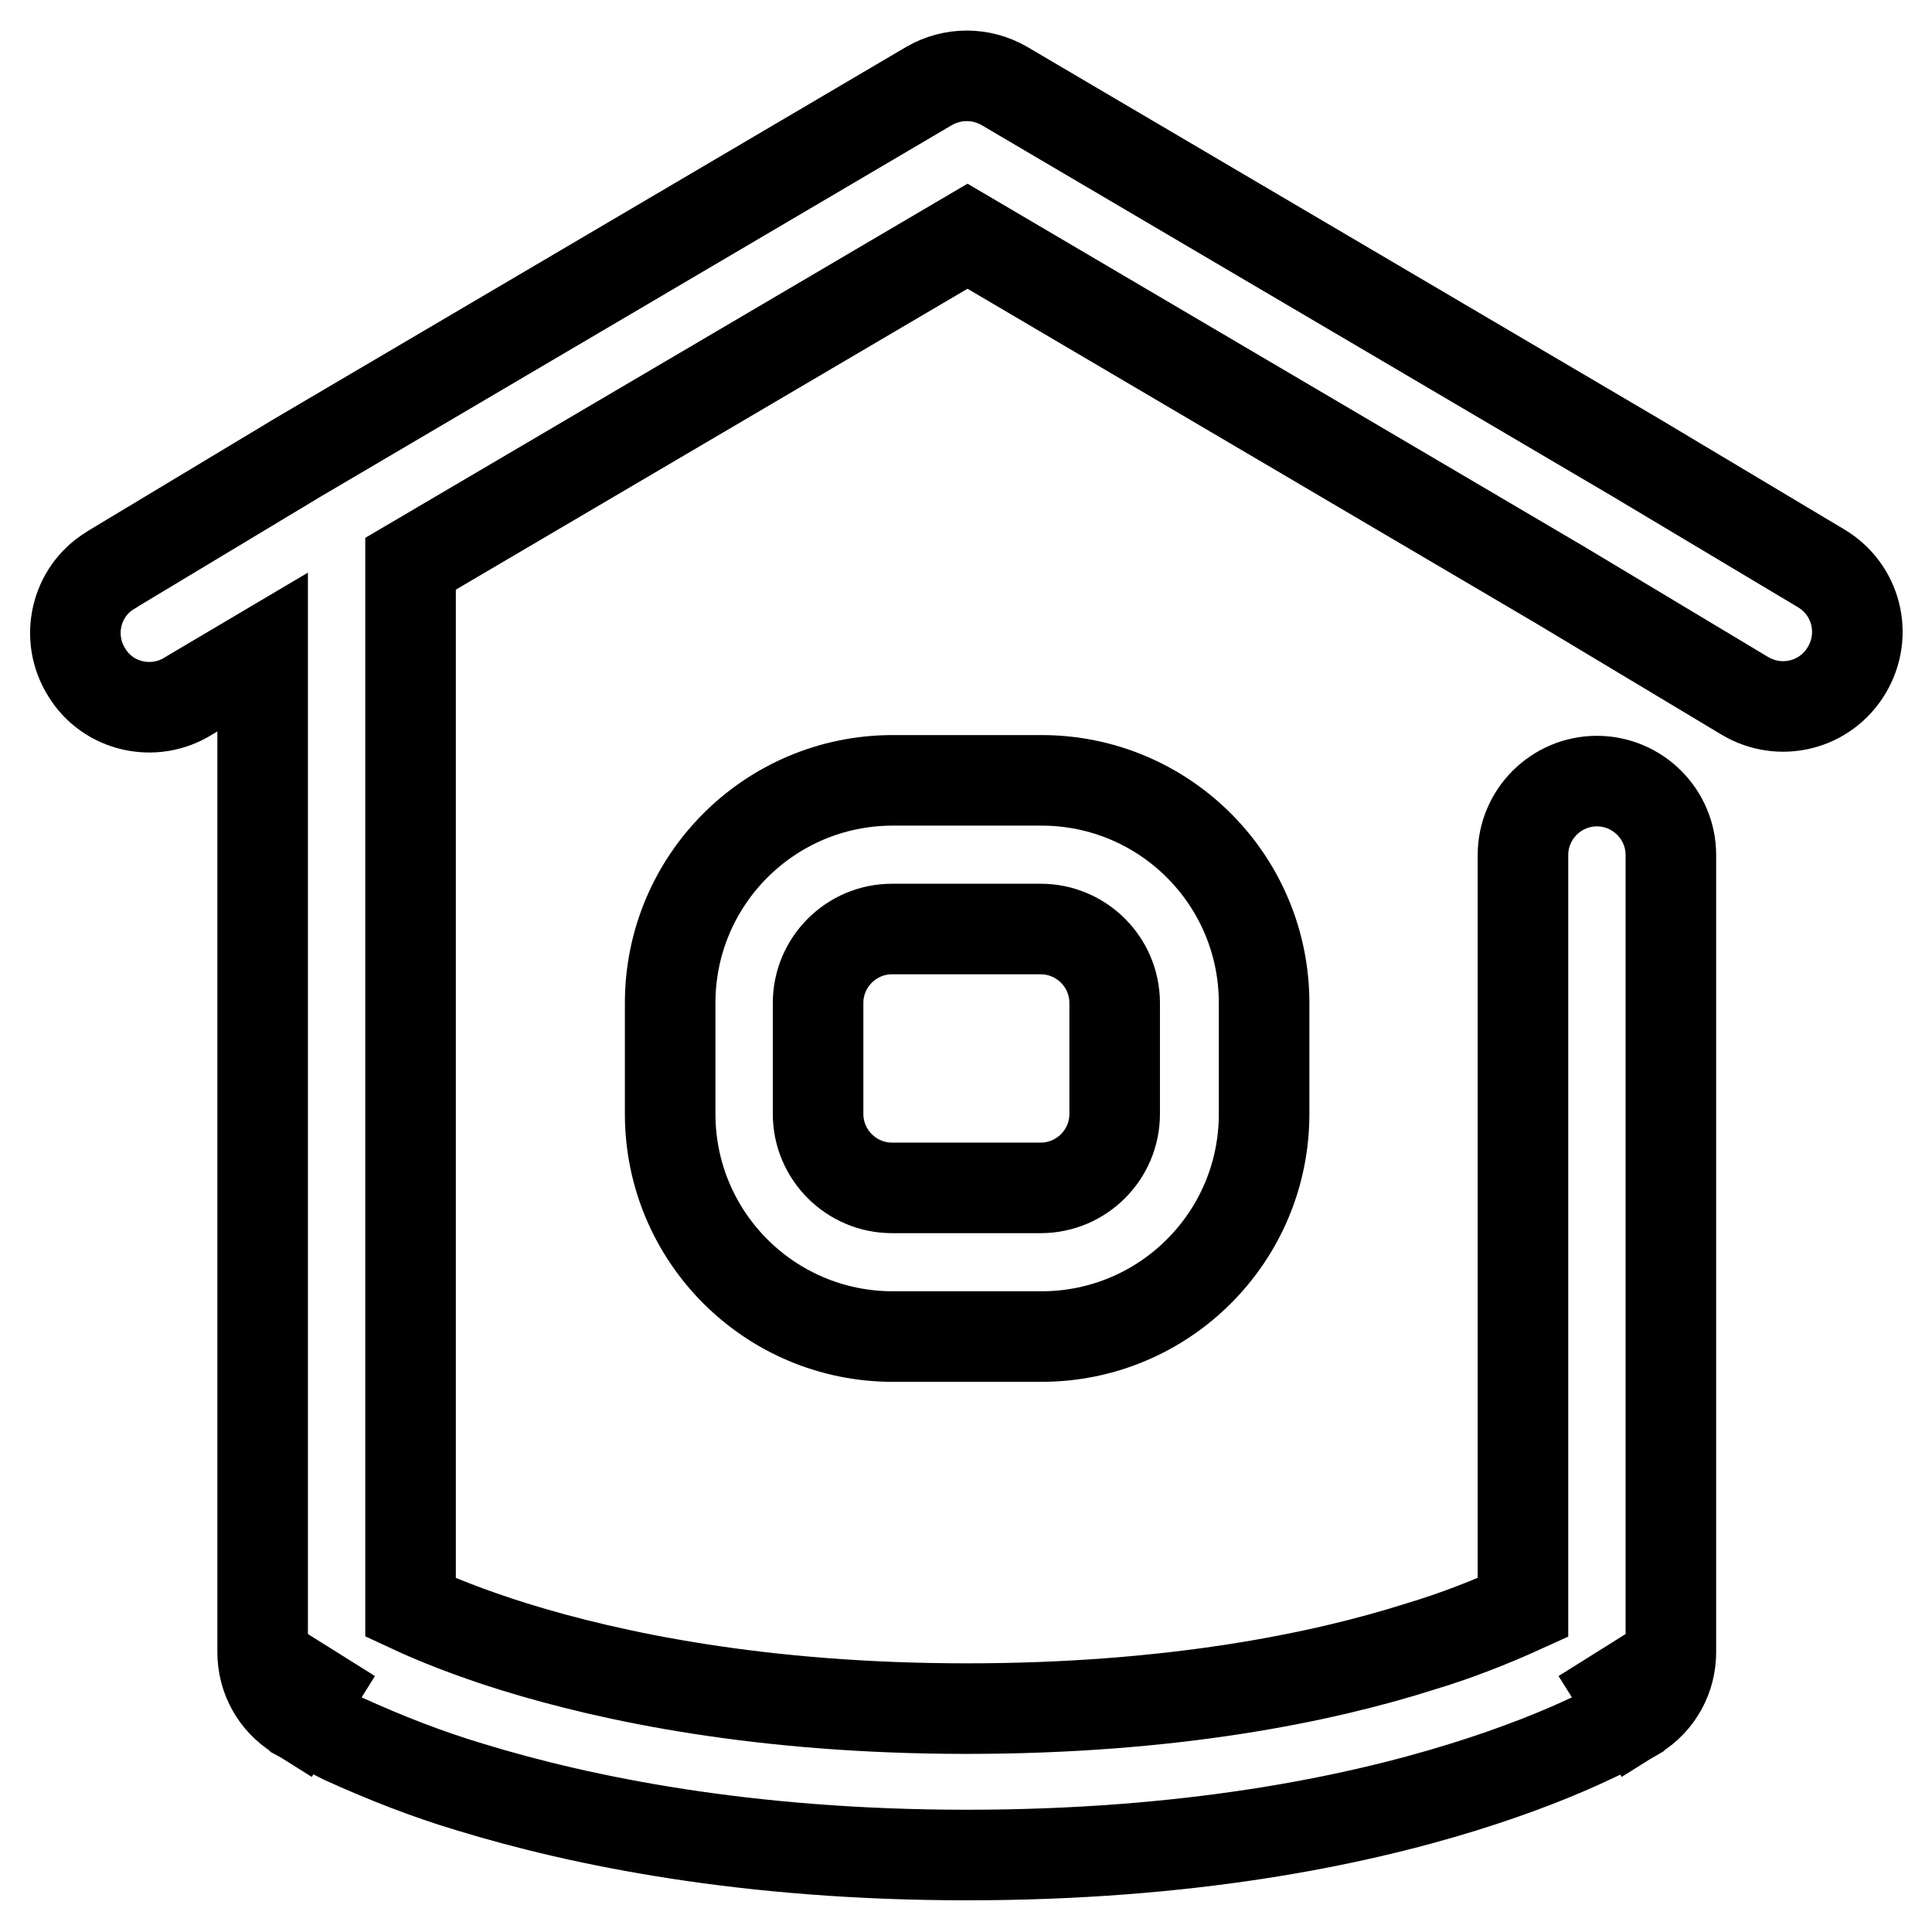 <?xml version="1.0" encoding="utf-8"?>
<!-- Svg Vector Icons : http://www.onlinewebfonts.com/icon -->
<!DOCTYPE svg PUBLIC "-//W3C//DTD SVG 1.1//EN" "http://www.w3.org/Graphics/SVG/1.1/DTD/svg11.dtd">
<svg version="1.1" xmlns="http://www.w3.org/2000/svg" xmlns:xlink="http://www.w3.org/1999/xlink" x="0px" y="0px" viewBox="0 0 256 256" enable-background="new 0 0 256 256" xml:space="preserve">
<g> <path stroke-width="12" fill-opacity="0" stroke="#000000"  d="M123.1,11.4c3.1-1.8,6.9-1.8,10,0l83.6,49.2l24.6,14.7c4.7,2.8,6.2,8.8,3.4,13.5c-2.8,4.7-8.8,6.2-13.5,3.4 l-24.5-14.7l-78.5-46.2L54.4,74.7v138.3c3,1.4,7.6,3.3,13.7,5.2c12.9,4,32.8,8.2,60,8.2c27.2,0,47.1-4.1,60-8.2 c4.7-1.4,9.3-3.2,13.7-5.2v-99.7c0-5.4,4.4-9.8,9.8-9.8c5.4,0,9.8,4.4,9.8,9.8c0,0,0,0,0,0v105.6c0,3.4-1.7,6.5-4.6,8.3l-5.2-8.3 l5.2,8.3l0,0l0,0l-0.1,0.1c-0.5,0.3-1.1,0.6-1.6,0.9c-1.4,0.8-2.9,1.5-4.4,2.2c-3.8,1.8-9.4,4.1-16.8,6.4c-14.8,4.6-36.6,9-65.8,9 c-29.2,0-51.1-4.5-65.8-9c-5.7-1.7-11.3-3.9-16.8-6.4c-2-1-4-2-6-3.1l-0.1-0.1l0,0l0,0l5.2-8.3l-5.2,8.3c-2.9-1.8-4.6-4.9-4.6-8.3 V86.4L25,92.2c-4.6,2.9-10.7,1.5-13.5-3.1c-2.9-4.6-1.5-10.7,3.1-13.5c0.1-0.1,0.2-0.1,0.3-0.2l24.6-14.8L123.1,11.4L123.1,11.4z" /> <path stroke-width="12" fill-opacity="0" stroke="#000000"  d="M88.8,132.9c0-16.3,13.2-29.5,29.5-29.5h19.7c16.3,0,29.5,13.2,29.5,29.5l0,0v14.7 c0,16.3-13.2,29.5-29.5,29.5l0,0h-19.7c-16.3,0-29.5-13.2-29.5-29.5l0,0V132.9L88.8,132.9z M118.2,123.1c-5.4,0-9.8,4.4-9.8,9.8 v14.7c0,5.4,4.4,9.8,9.8,9.8l0,0h19.7c5.4,0,9.8-4.4,9.8-9.8l0,0v-14.7c0-5.4-4.4-9.8-9.8-9.8l0,0H118.2z"/></g>
</svg>